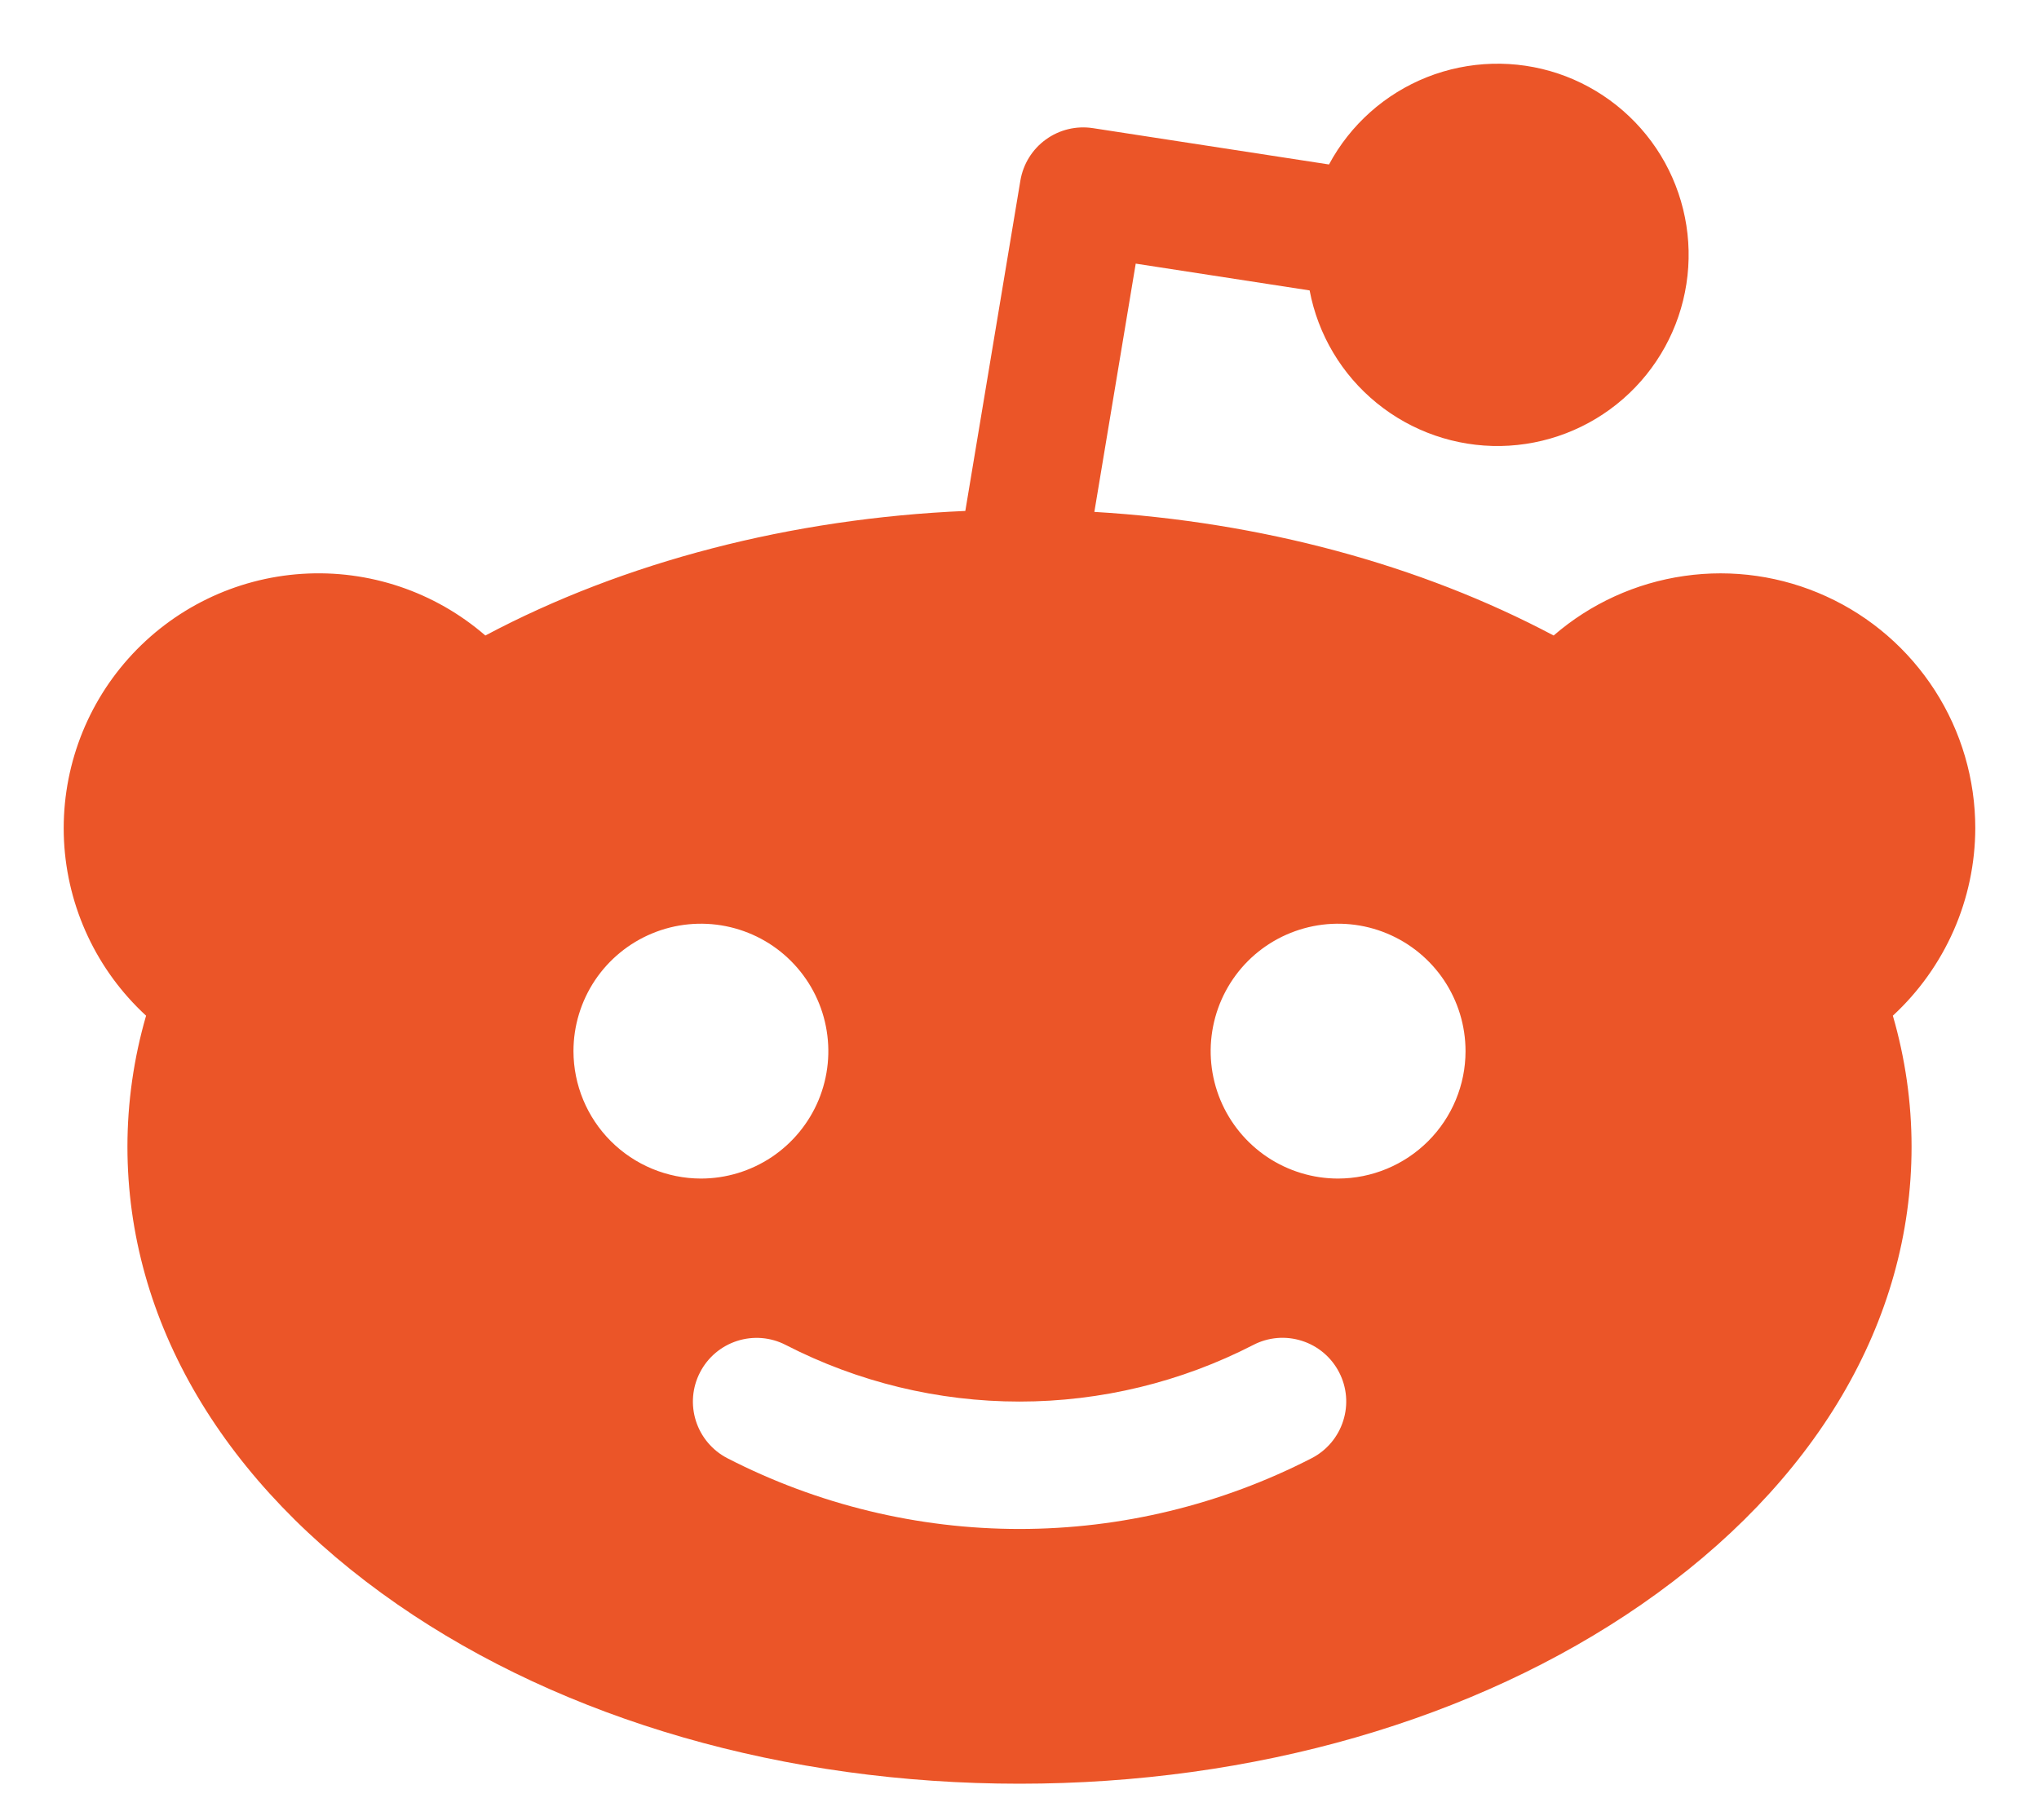 <?xml version="1.0" encoding="UTF-8"?> <svg xmlns="http://www.w3.org/2000/svg" width="28" height="25" viewBox="0 0 28 25" fill="none"> <path d="M27.125 11.375C27.125 10.704 26.933 10.047 26.57 9.483C26.207 8.919 25.69 8.47 25.08 8.192C24.47 7.913 23.793 7.815 23.129 7.911C22.465 8.006 21.842 8.29 21.335 8.729C19.502 7.756 17.314 7.167 15.028 7.031L15.596 3.621L17.984 3.989C18.099 4.597 18.425 5.145 18.906 5.536C19.386 5.927 19.989 6.136 20.608 6.126C21.228 6.115 21.823 5.886 22.29 5.478C22.756 5.071 23.064 4.512 23.158 3.9C23.253 3.288 23.127 2.662 22.805 2.133C22.482 1.605 21.983 1.207 21.396 1.01C20.809 0.814 20.171 0.832 19.595 1.06C19.019 1.289 18.543 1.713 18.25 2.259L15.008 1.76C14.78 1.725 14.548 1.781 14.362 1.916C14.175 2.051 14.05 2.254 14.012 2.481L13.256 7.018C10.867 7.121 8.573 7.715 6.665 8.729C5.97 8.127 5.067 7.823 4.149 7.882C3.232 7.941 2.375 8.359 1.763 9.045C1.151 9.731 0.834 10.63 0.879 11.548C0.925 12.466 1.33 13.329 2.006 13.951C1.837 14.535 1.75 15.141 1.75 15.75C1.75 18.149 3.067 20.382 5.459 22.038C7.752 23.626 10.785 24.5 14 24.5C17.215 24.5 20.248 23.626 22.541 22.038C24.933 20.382 26.25 18.149 26.25 15.75C26.25 15.141 26.163 14.536 25.993 13.951C26.349 13.622 26.633 13.224 26.828 12.781C27.023 12.338 27.124 11.859 27.125 11.375ZM7.875 14.438C7.875 14.091 7.978 13.753 8.17 13.465C8.362 13.178 8.636 12.953 8.955 12.821C9.275 12.688 9.627 12.654 9.966 12.721C10.306 12.789 10.618 12.955 10.862 13.2C11.107 13.445 11.274 13.757 11.341 14.096C11.409 14.436 11.374 14.787 11.242 15.107C11.109 15.427 10.885 15.7 10.597 15.893C10.309 16.085 9.971 16.188 9.625 16.188C9.161 16.187 8.716 16.002 8.388 15.674C8.06 15.346 7.876 14.902 7.875 14.438ZM18.014 20.028C16.772 20.667 15.396 21.001 14 21.001C12.604 21.001 11.228 20.667 9.986 20.028C9.781 19.921 9.626 19.737 9.556 19.516C9.486 19.295 9.506 19.056 9.613 18.85C9.719 18.644 9.902 18.489 10.123 18.418C10.344 18.347 10.583 18.367 10.789 18.473C11.782 18.984 12.883 19.251 14 19.251C15.117 19.251 16.218 18.984 17.211 18.473C17.417 18.366 17.657 18.346 17.878 18.417C18.099 18.487 18.283 18.643 18.389 18.849C18.496 19.055 18.516 19.295 18.445 19.516C18.375 19.737 18.22 19.921 18.014 20.028ZM18.375 16.188C18.029 16.188 17.691 16.085 17.403 15.893C17.115 15.7 16.891 15.427 16.758 15.107C16.626 14.787 16.591 14.436 16.659 14.096C16.726 13.757 16.893 13.445 17.137 13.2C17.382 12.955 17.694 12.789 18.034 12.721C18.373 12.654 18.725 12.688 19.045 12.821C19.364 12.953 19.638 13.178 19.83 13.465C20.022 13.753 20.125 14.091 20.125 14.438C20.125 14.902 19.94 15.346 19.612 15.674C19.284 16.002 18.839 16.187 18.375 16.188Z" fill="#EB5528"></path> </svg> 